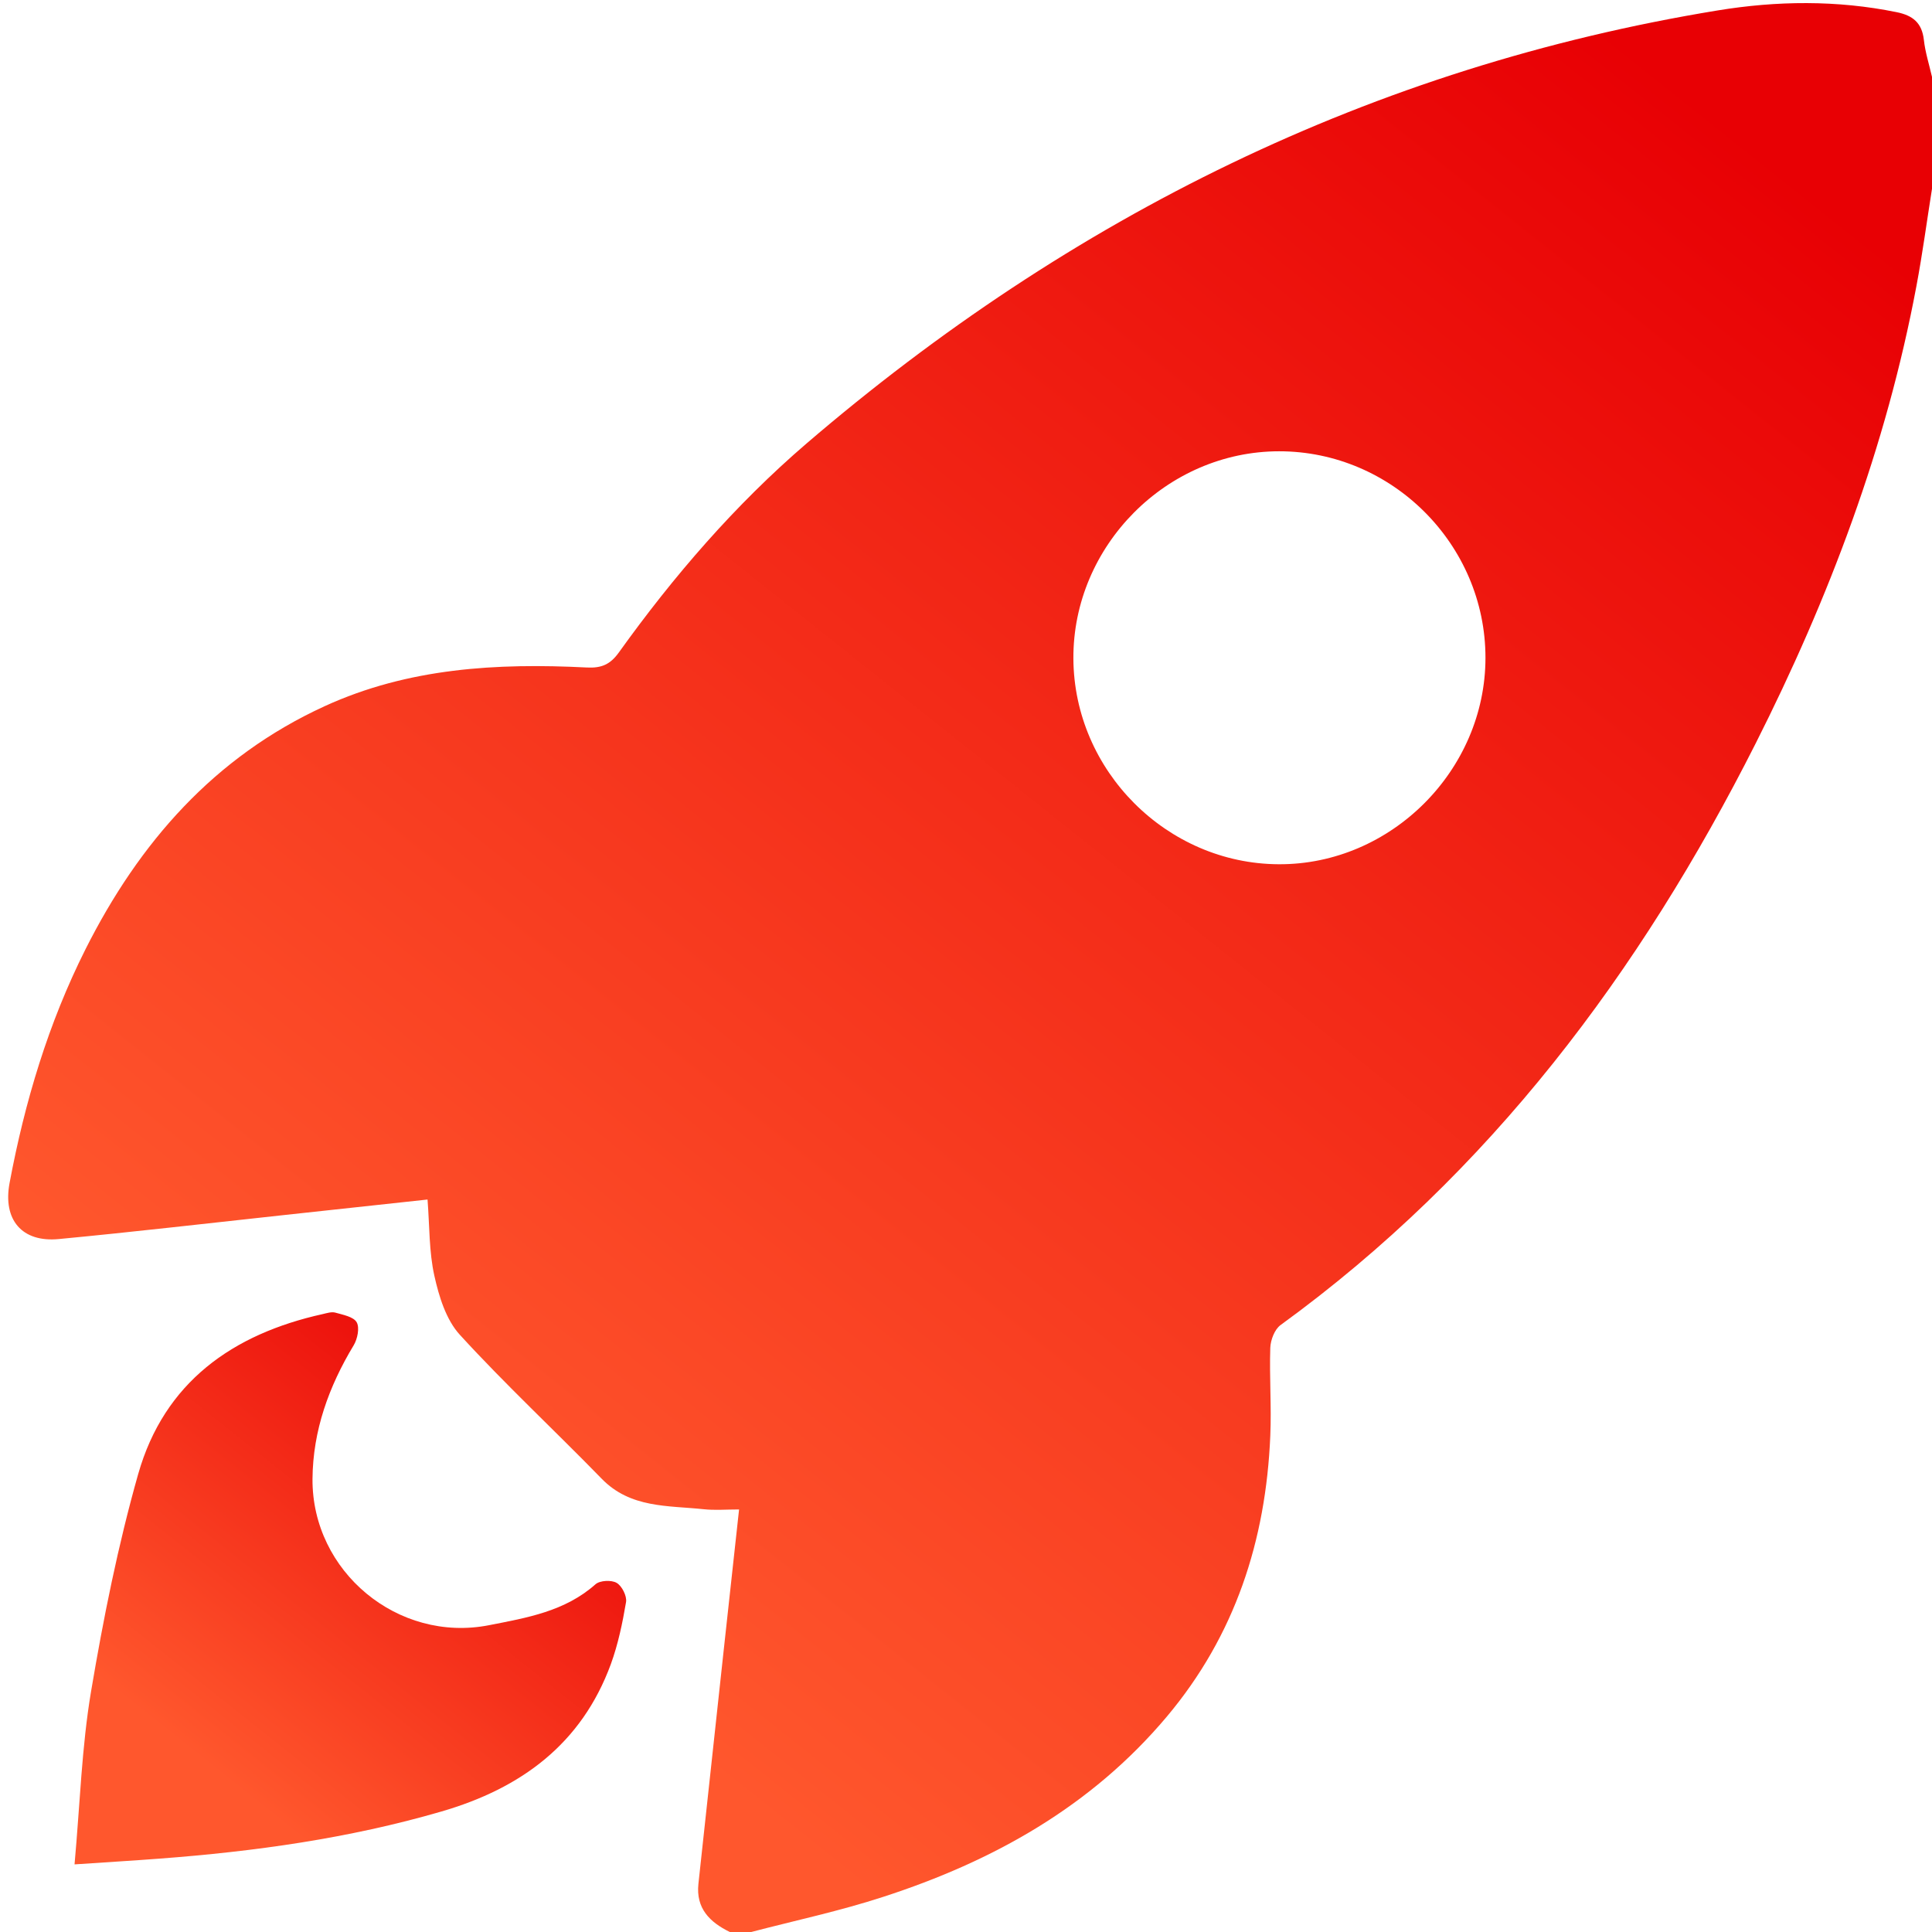 <svg width="24" height="24" viewBox="0 0 24 24" fill="none" xmlns="http://www.w3.org/2000/svg">
<g clip-path="url(#clip0_450_428)">
<path d="M9.332 24H9.066C8.817 23.878 8.643 23.707 8.676 23.401C8.78 22.437 8.884 21.473 8.989 20.509C9.051 19.936 9.114 19.363 9.181 18.751C9.019 18.751 8.878 18.763 8.74 18.748C8.296 18.701 7.831 18.737 7.474 18.369C6.891 17.77 6.277 17.199 5.713 16.582C5.542 16.396 5.453 16.106 5.396 15.849C5.329 15.55 5.337 15.234 5.311 14.901C4.714 14.966 4.125 15.03 3.536 15.093C2.601 15.194 1.667 15.303 0.73 15.392C0.273 15.436 0.033 15.153 0.119 14.695C0.308 13.687 0.6 12.712 1.062 11.792C1.729 10.466 2.662 9.401 4.032 8.773C5.07 8.297 6.173 8.235 7.291 8.292C7.471 8.301 7.58 8.255 7.687 8.106C8.368 7.156 9.131 6.272 10.018 5.51C13.302 2.693 17.048 0.833 21.335 0.13C22.072 0.009 22.819 2.24933e-05 23.56 0.151C23.762 0.192 23.875 0.283 23.899 0.496C23.916 0.65 23.965 0.802 24 0.955V2.345C23.936 2.748 23.882 3.152 23.807 3.551C23.433 5.549 22.721 7.429 21.809 9.236C20.373 12.079 18.508 14.571 15.908 16.46C15.834 16.513 15.784 16.645 15.78 16.742C15.768 17.107 15.796 17.473 15.78 17.837C15.725 19.136 15.343 20.315 14.496 21.323C13.555 22.443 12.334 23.122 10.97 23.564C10.434 23.739 9.879 23.857 9.332 24H9.332ZM18.453 8.171C18.453 6.764 17.293 5.605 15.889 5.606C14.492 5.607 13.327 6.782 13.334 8.181C13.341 9.574 14.495 10.73 15.885 10.736C17.279 10.743 18.453 9.569 18.453 8.171Z" fill="url(#paint0_linear_450_428)"/>
<path d="M0.926 23.16C0.994 22.407 1.015 21.701 1.131 21.012C1.284 20.104 1.466 19.195 1.717 18.31C2.041 17.172 2.888 16.572 4.009 16.324C4.061 16.312 4.119 16.293 4.166 16.306C4.261 16.333 4.392 16.357 4.431 16.426C4.469 16.494 4.441 16.632 4.394 16.711C4.085 17.223 3.887 17.77 3.882 18.371C3.874 19.524 4.945 20.41 6.074 20.189C6.543 20.097 7.018 20.018 7.398 19.68C7.453 19.632 7.596 19.625 7.66 19.663C7.726 19.701 7.789 19.827 7.777 19.901C7.733 20.162 7.678 20.426 7.588 20.673C7.223 21.666 6.471 22.216 5.484 22.503C4.337 22.837 3.162 23 1.975 23.089C1.649 23.114 1.322 23.133 0.926 23.16H0.926Z" fill="url(#paint1_linear_450_428)"/>
</g>
<defs>
<linearGradient id="paint0_linear_450_428" x1="21.65" y1="1.682" x2="6.755" y2="20.384" gradientUnits="userSpaceOnUse">
<stop stop-color="#E80004"/>
<stop offset="1" stop-color="#FF572D"/>
</linearGradient>
<linearGradient id="paint1_linear_450_428" x1="7.105" y1="16.772" x2="2.843" y2="22.132" gradientUnits="userSpaceOnUse">
<stop stop-color="#E80004"/>
<stop offset="1" stop-color="#FF572D"/>
</linearGradient>
<clipPath id="clip0_450_428">
<rect width="24" height="24" fill="white"/>
</clipPath>
</defs>
</svg>
